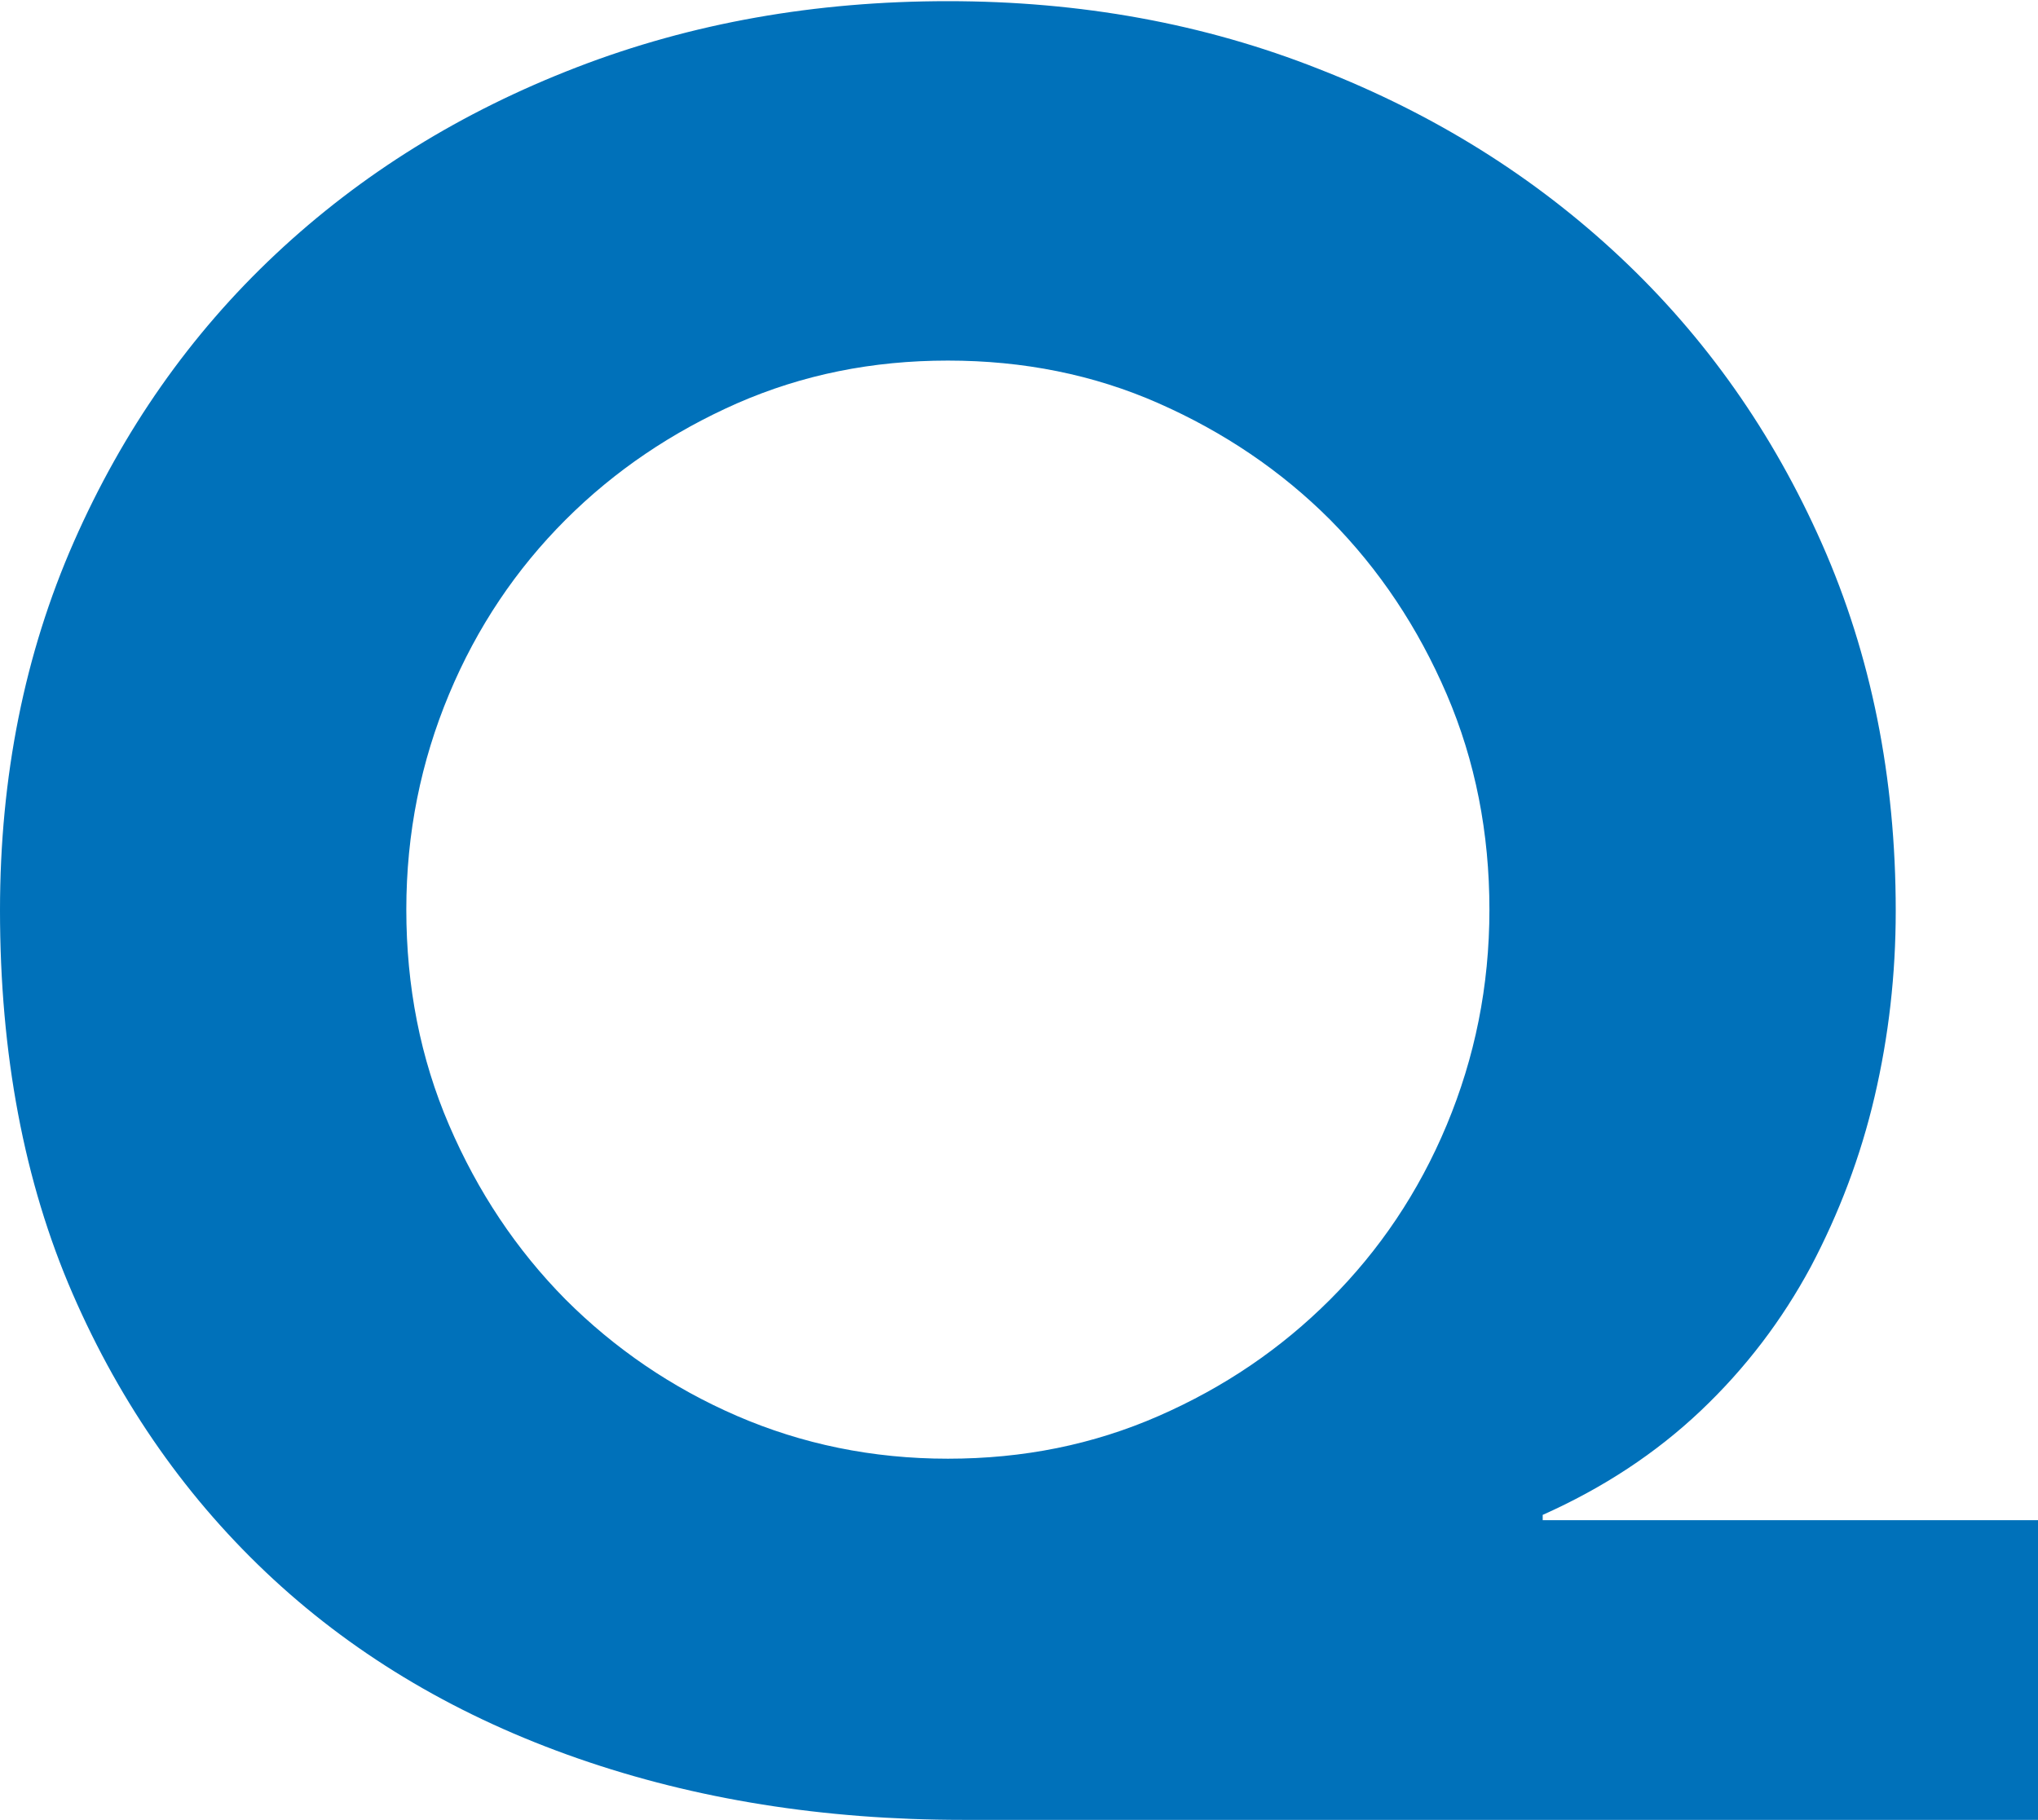 <?xml version="1.0" encoding="UTF-8"?>
<svg id="_レイヤー_2" data-name="レイヤー 2" xmlns="http://www.w3.org/2000/svg" viewBox="0 0 34.81 31.09">
  <defs>
    <style>
      .cls-1 {
        fill: #0071ba;
        stroke-width: 0px;
      }
    </style>
  </defs>
  <g id="text">
    <path class="cls-1" d="m34.81,31.09h-18.37c-2.37,0-4.56-.35-6.57-1.05-2.01-.7-3.75-1.72-5.2-3.06s-2.6-2.97-3.43-4.88c-.83-1.91-1.24-4.1-1.24-6.55,0-2.28.42-4.38,1.26-6.29.84-1.91,1.99-3.55,3.45-4.92,1.46-1.37,3.17-2.43,5.14-3.19s4.08-1.13,6.34-1.13,4.37.38,6.34,1.16c1.97.77,3.68,1.84,5.14,3.21,1.46,1.37,2.61,3,3.45,4.9s1.26,3.99,1.26,6.27c0,1.09-.12,2.14-.36,3.17-.24,1.03-.61,2-1.09,2.91-.49.91-1.11,1.73-1.88,2.46-.77.73-1.67,1.32-2.7,1.78v.09h8.48v5.14ZM6.94,15.54c0,1.31.24,2.54.73,3.68s1.15,2.13,1.99,2.98c.84.84,1.82,1.51,2.93,1.99s2.31.73,3.6.73,2.48-.24,3.6-.73,2.09-1.15,2.93-1.99,1.51-1.83,1.99-2.98.73-2.37.73-3.68-.24-2.54-.73-3.68-1.15-2.13-1.99-2.98c-.84-.84-1.82-1.5-2.93-1.99-1.11-.49-2.31-.73-3.6-.73s-2.48.24-3.6.73c-1.11.49-2.09,1.15-2.93,1.99-.84.84-1.51,1.83-1.99,2.98s-.73,2.37-.73,3.68Z"/>
  </g>
</svg>